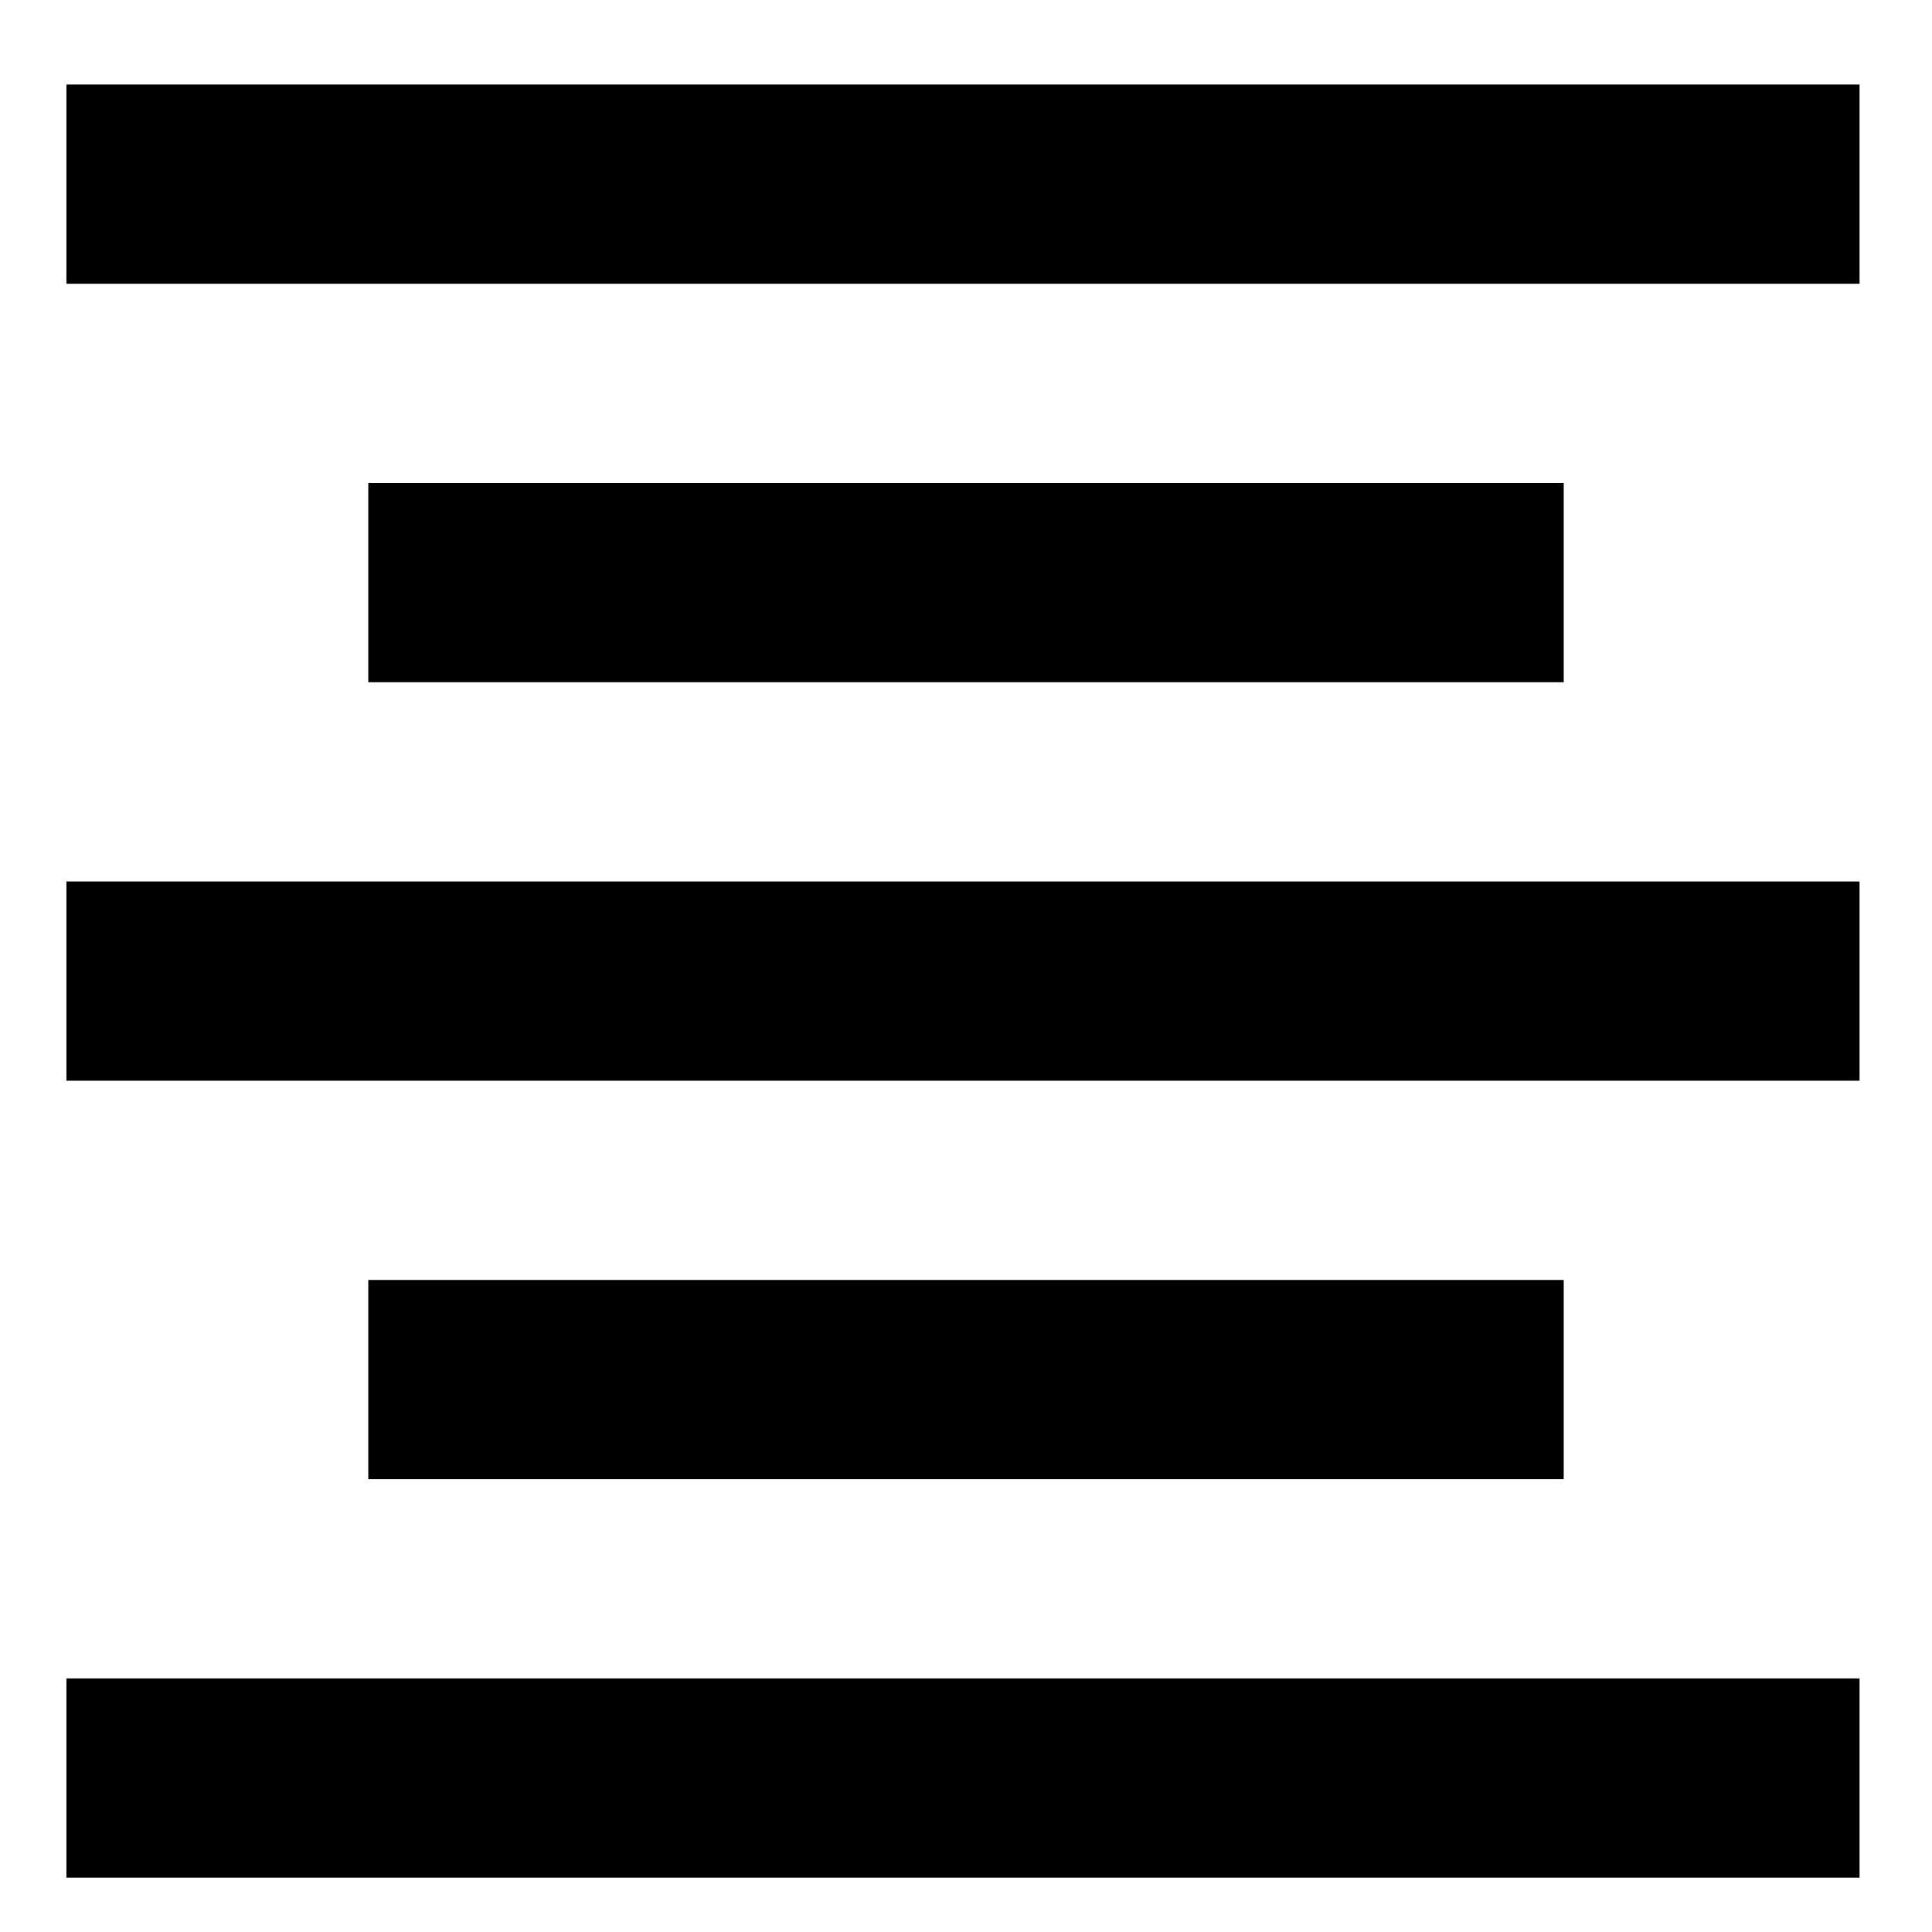 <?xml version="1.0" encoding="utf-8"?>
<!-- Generator: Adobe Illustrator 25.2.2, SVG Export Plug-In . SVG Version: 6.00 Build 0)  -->
<svg version="1.1" id="Ebene_1" xmlns="http://www.w3.org/2000/svg" xmlns:xlink="http://www.w3.org/1999/xlink" x="0px" y="0px"
	 viewBox="0 0 32 32" style="enable-background:new 0 0 32 32;" xml:space="preserve">
<path id="ic_format_align_left_24px" d="M30.9,14.6H1.1v3.3h29.7V14.6z M30.9,27.8H1.1v3.3h29.7V27.8z M1.1,1.4v3.3h29.7V1.4H1.1z"
	/>
<rect x="6.1" y="21.2" width="19.8" height="3.3"/>
<rect x="6.1" y="8" width="19.8" height="3.3"/>
</svg>
